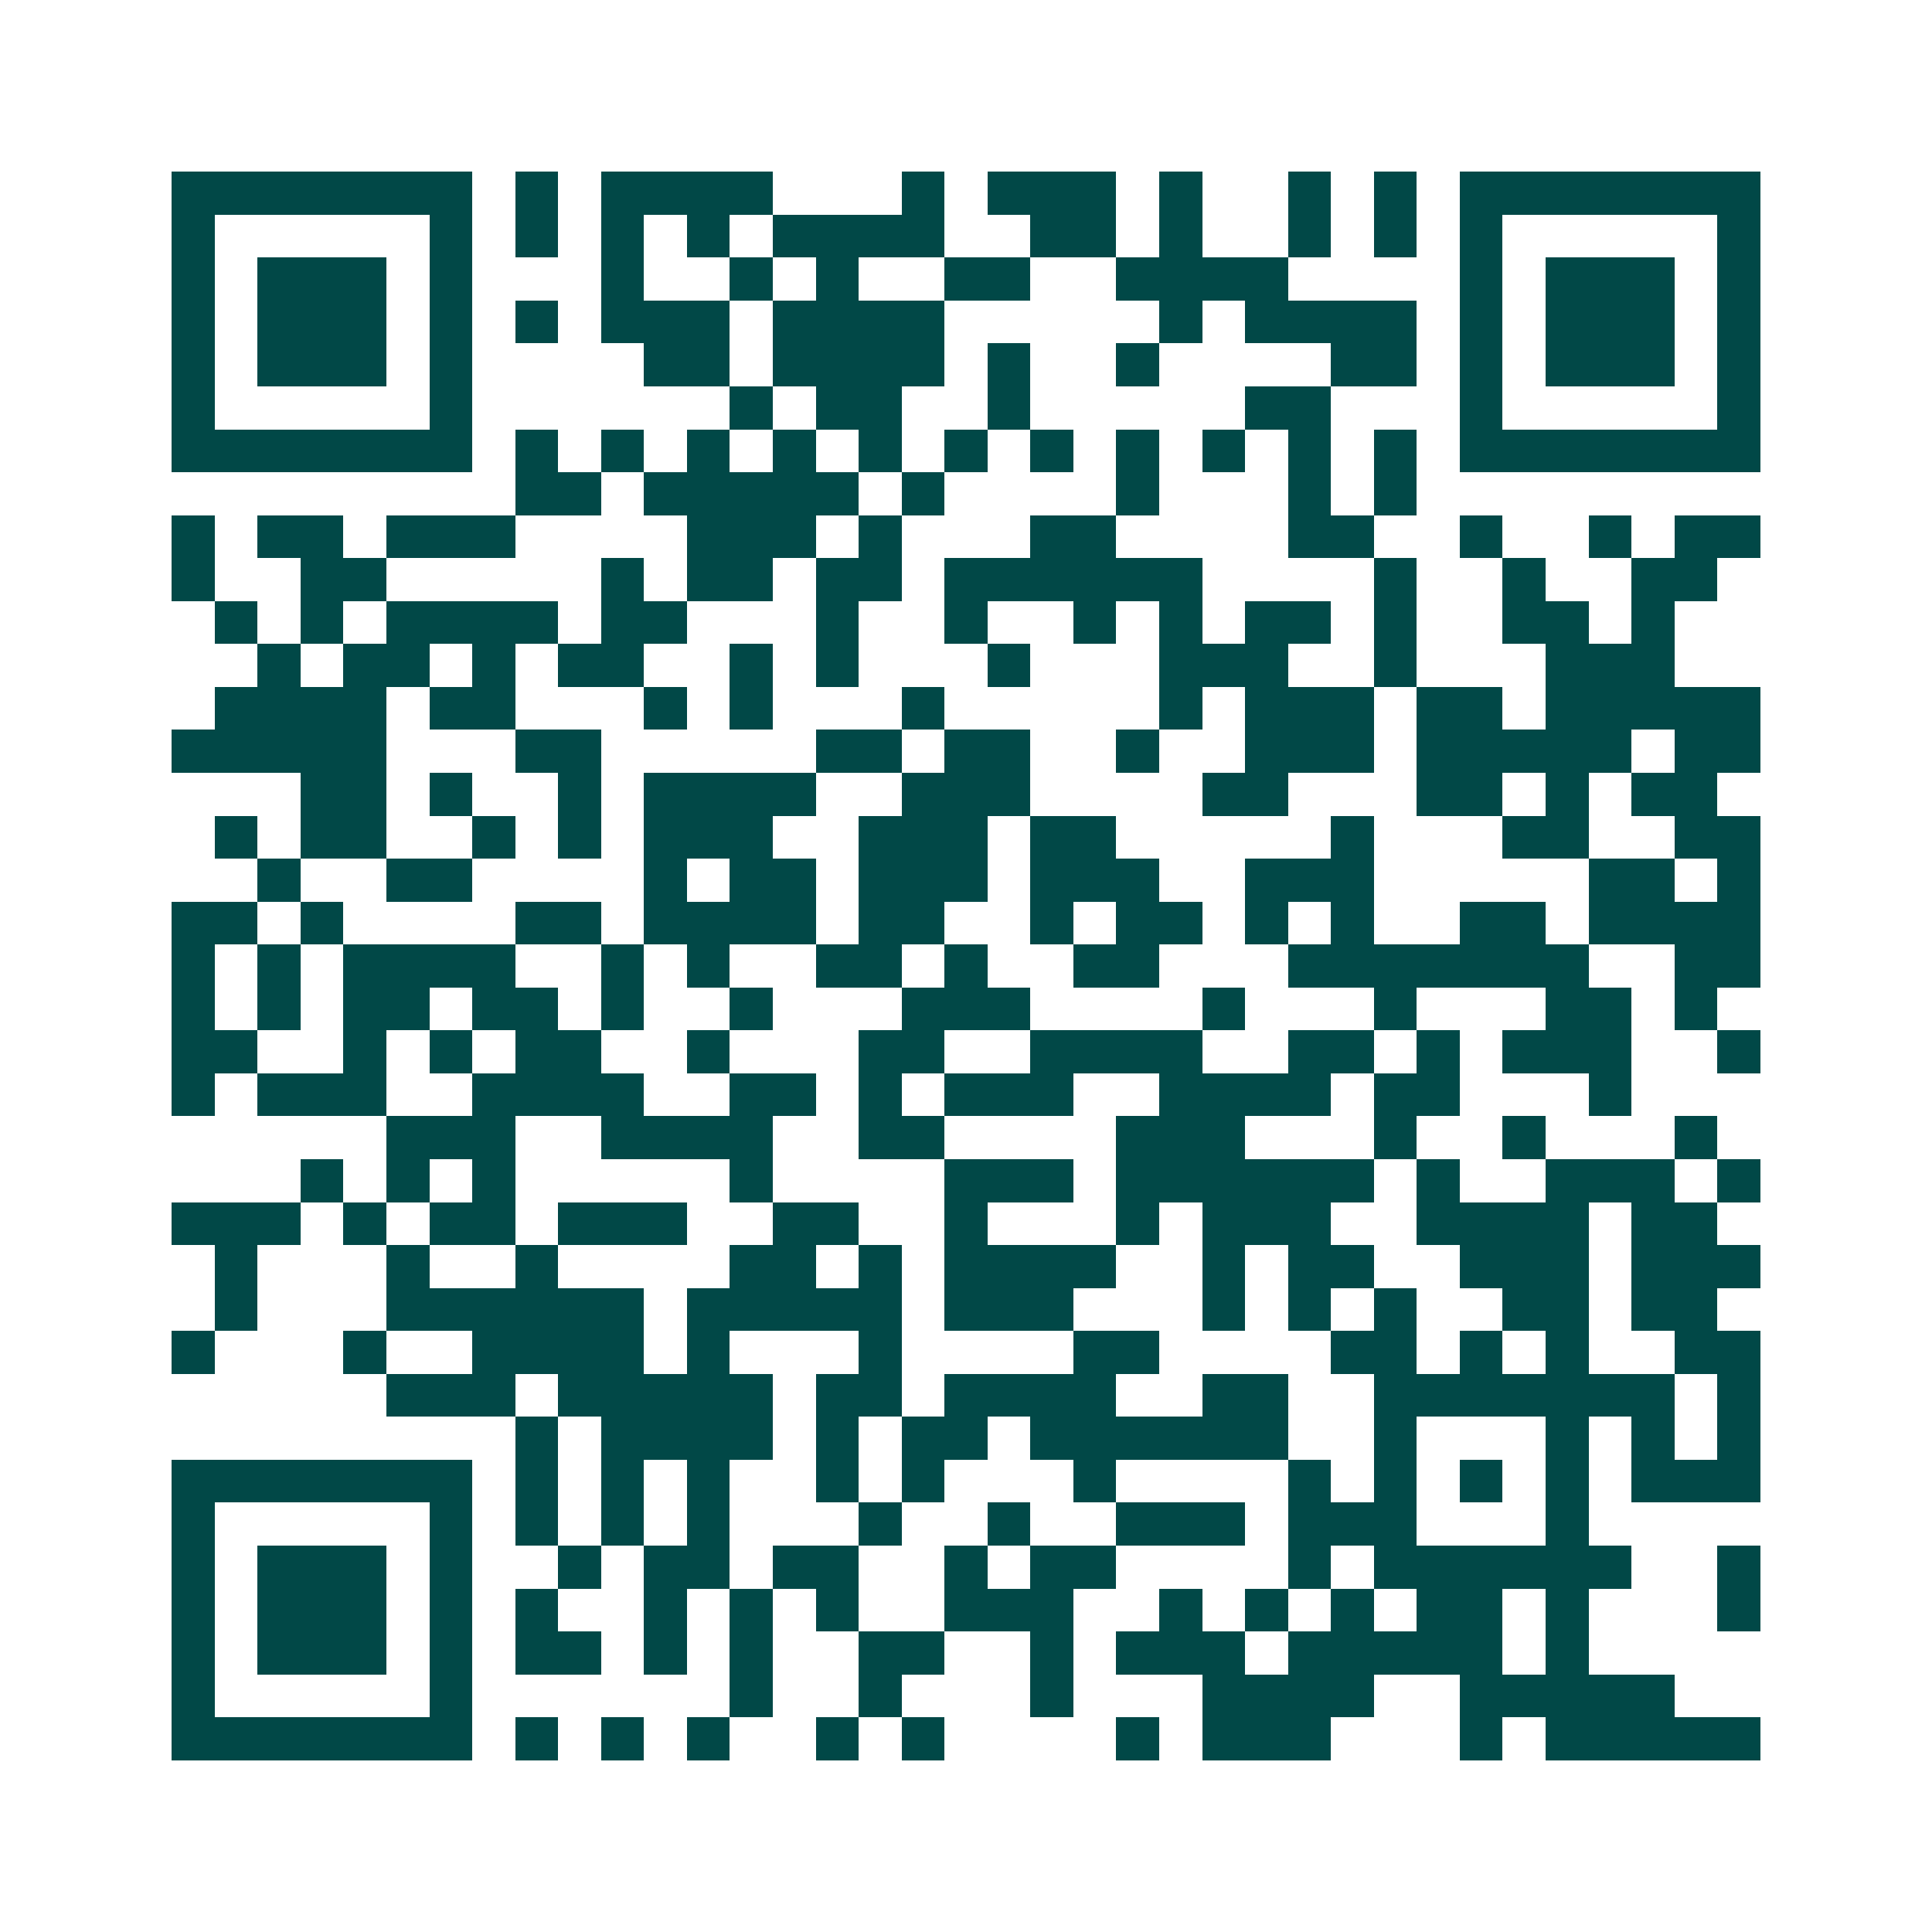 <svg xmlns="http://www.w3.org/2000/svg" width="200" height="200" viewBox="0 0 45 45" shape-rendering="crispEdges"><path fill="#ffffff" d="M0 0h45v45H0z"/><path stroke="#014847" d="M4 4.5h7m1 0h1m1 0h4m3 0h1m1 0h3m1 0h1m2 0h1m1 0h1m1 0h7M4 5.5h1m5 0h1m1 0h1m1 0h1m1 0h1m1 0h4m2 0h2m1 0h1m2 0h1m1 0h1m1 0h1m5 0h1M4 6.5h1m1 0h3m1 0h1m3 0h1m2 0h1m1 0h1m2 0h2m2 0h4m4 0h1m1 0h3m1 0h1M4 7.5h1m1 0h3m1 0h1m1 0h1m1 0h3m1 0h4m5 0h1m1 0h4m1 0h1m1 0h3m1 0h1M4 8.5h1m1 0h3m1 0h1m4 0h2m1 0h4m1 0h1m2 0h1m4 0h2m1 0h1m1 0h3m1 0h1M4 9.5h1m5 0h1m6 0h1m1 0h2m2 0h1m5 0h2m3 0h1m5 0h1M4 10.5h7m1 0h1m1 0h1m1 0h1m1 0h1m1 0h1m1 0h1m1 0h1m1 0h1m1 0h1m1 0h1m1 0h1m1 0h7M12 11.5h2m1 0h5m1 0h1m4 0h1m3 0h1m1 0h1M4 12.5h1m1 0h2m1 0h3m4 0h3m1 0h1m3 0h2m4 0h2m2 0h1m2 0h1m1 0h2M4 13.5h1m2 0h2m5 0h1m1 0h2m1 0h2m1 0h6m4 0h1m2 0h1m2 0h2M5 14.5h1m1 0h1m1 0h4m1 0h2m3 0h1m2 0h1m2 0h1m1 0h1m1 0h2m1 0h1m2 0h2m1 0h1M6 15.5h1m1 0h2m1 0h1m1 0h2m2 0h1m1 0h1m3 0h1m3 0h3m2 0h1m3 0h3M5 16.5h4m1 0h2m3 0h1m1 0h1m3 0h1m5 0h1m1 0h3m1 0h2m1 0h5M4 17.5h5m3 0h2m5 0h2m1 0h2m2 0h1m2 0h3m1 0h5m1 0h2M7 18.5h2m1 0h1m2 0h1m1 0h4m2 0h3m4 0h2m3 0h2m1 0h1m1 0h2M5 19.5h1m1 0h2m2 0h1m1 0h1m1 0h3m2 0h3m1 0h2m5 0h1m3 0h2m2 0h2M6 20.5h1m2 0h2m4 0h1m1 0h2m1 0h3m1 0h3m2 0h3m5 0h2m1 0h1M4 21.5h2m1 0h1m4 0h2m1 0h4m1 0h2m2 0h1m1 0h2m1 0h1m1 0h1m2 0h2m1 0h4M4 22.5h1m1 0h1m1 0h4m2 0h1m1 0h1m2 0h2m1 0h1m2 0h2m3 0h7m2 0h2M4 23.5h1m1 0h1m1 0h2m1 0h2m1 0h1m2 0h1m3 0h3m4 0h1m3 0h1m3 0h2m1 0h1M4 24.5h2m2 0h1m1 0h1m1 0h2m2 0h1m3 0h2m2 0h4m2 0h2m1 0h1m1 0h3m2 0h1M4 25.5h1m1 0h3m2 0h4m2 0h2m1 0h1m1 0h3m2 0h4m1 0h2m3 0h1M9 26.5h3m2 0h4m2 0h2m4 0h3m3 0h1m2 0h1m3 0h1M7 27.5h1m1 0h1m1 0h1m5 0h1m4 0h3m1 0h6m1 0h1m2 0h3m1 0h1M4 28.5h3m1 0h1m1 0h2m1 0h3m2 0h2m2 0h1m3 0h1m1 0h3m2 0h4m1 0h2M5 29.5h1m3 0h1m2 0h1m4 0h2m1 0h1m1 0h4m2 0h1m1 0h2m2 0h3m1 0h3M5 30.5h1m3 0h6m1 0h5m1 0h3m3 0h1m1 0h1m1 0h1m2 0h2m1 0h2M4 31.5h1m3 0h1m2 0h4m1 0h1m3 0h1m4 0h2m4 0h2m1 0h1m1 0h1m2 0h2M9 32.5h3m1 0h5m1 0h2m1 0h4m2 0h2m2 0h7m1 0h1M12 33.5h1m1 0h4m1 0h1m1 0h2m1 0h6m2 0h1m3 0h1m1 0h1m1 0h1M4 34.5h7m1 0h1m1 0h1m1 0h1m2 0h1m1 0h1m3 0h1m4 0h1m1 0h1m1 0h1m1 0h1m1 0h3M4 35.5h1m5 0h1m1 0h1m1 0h1m1 0h1m3 0h1m2 0h1m2 0h3m1 0h3m3 0h1M4 36.5h1m1 0h3m1 0h1m2 0h1m1 0h2m1 0h2m2 0h1m1 0h2m4 0h1m1 0h6m2 0h1M4 37.5h1m1 0h3m1 0h1m1 0h1m2 0h1m1 0h1m1 0h1m2 0h3m2 0h1m1 0h1m1 0h1m1 0h2m1 0h1m3 0h1M4 38.5h1m1 0h3m1 0h1m1 0h2m1 0h1m1 0h1m2 0h2m2 0h1m1 0h3m1 0h5m1 0h1M4 39.5h1m5 0h1m6 0h1m2 0h1m3 0h1m3 0h4m2 0h5M4 40.5h7m1 0h1m1 0h1m1 0h1m2 0h1m1 0h1m4 0h1m1 0h3m3 0h1m1 0h5"/></svg>
